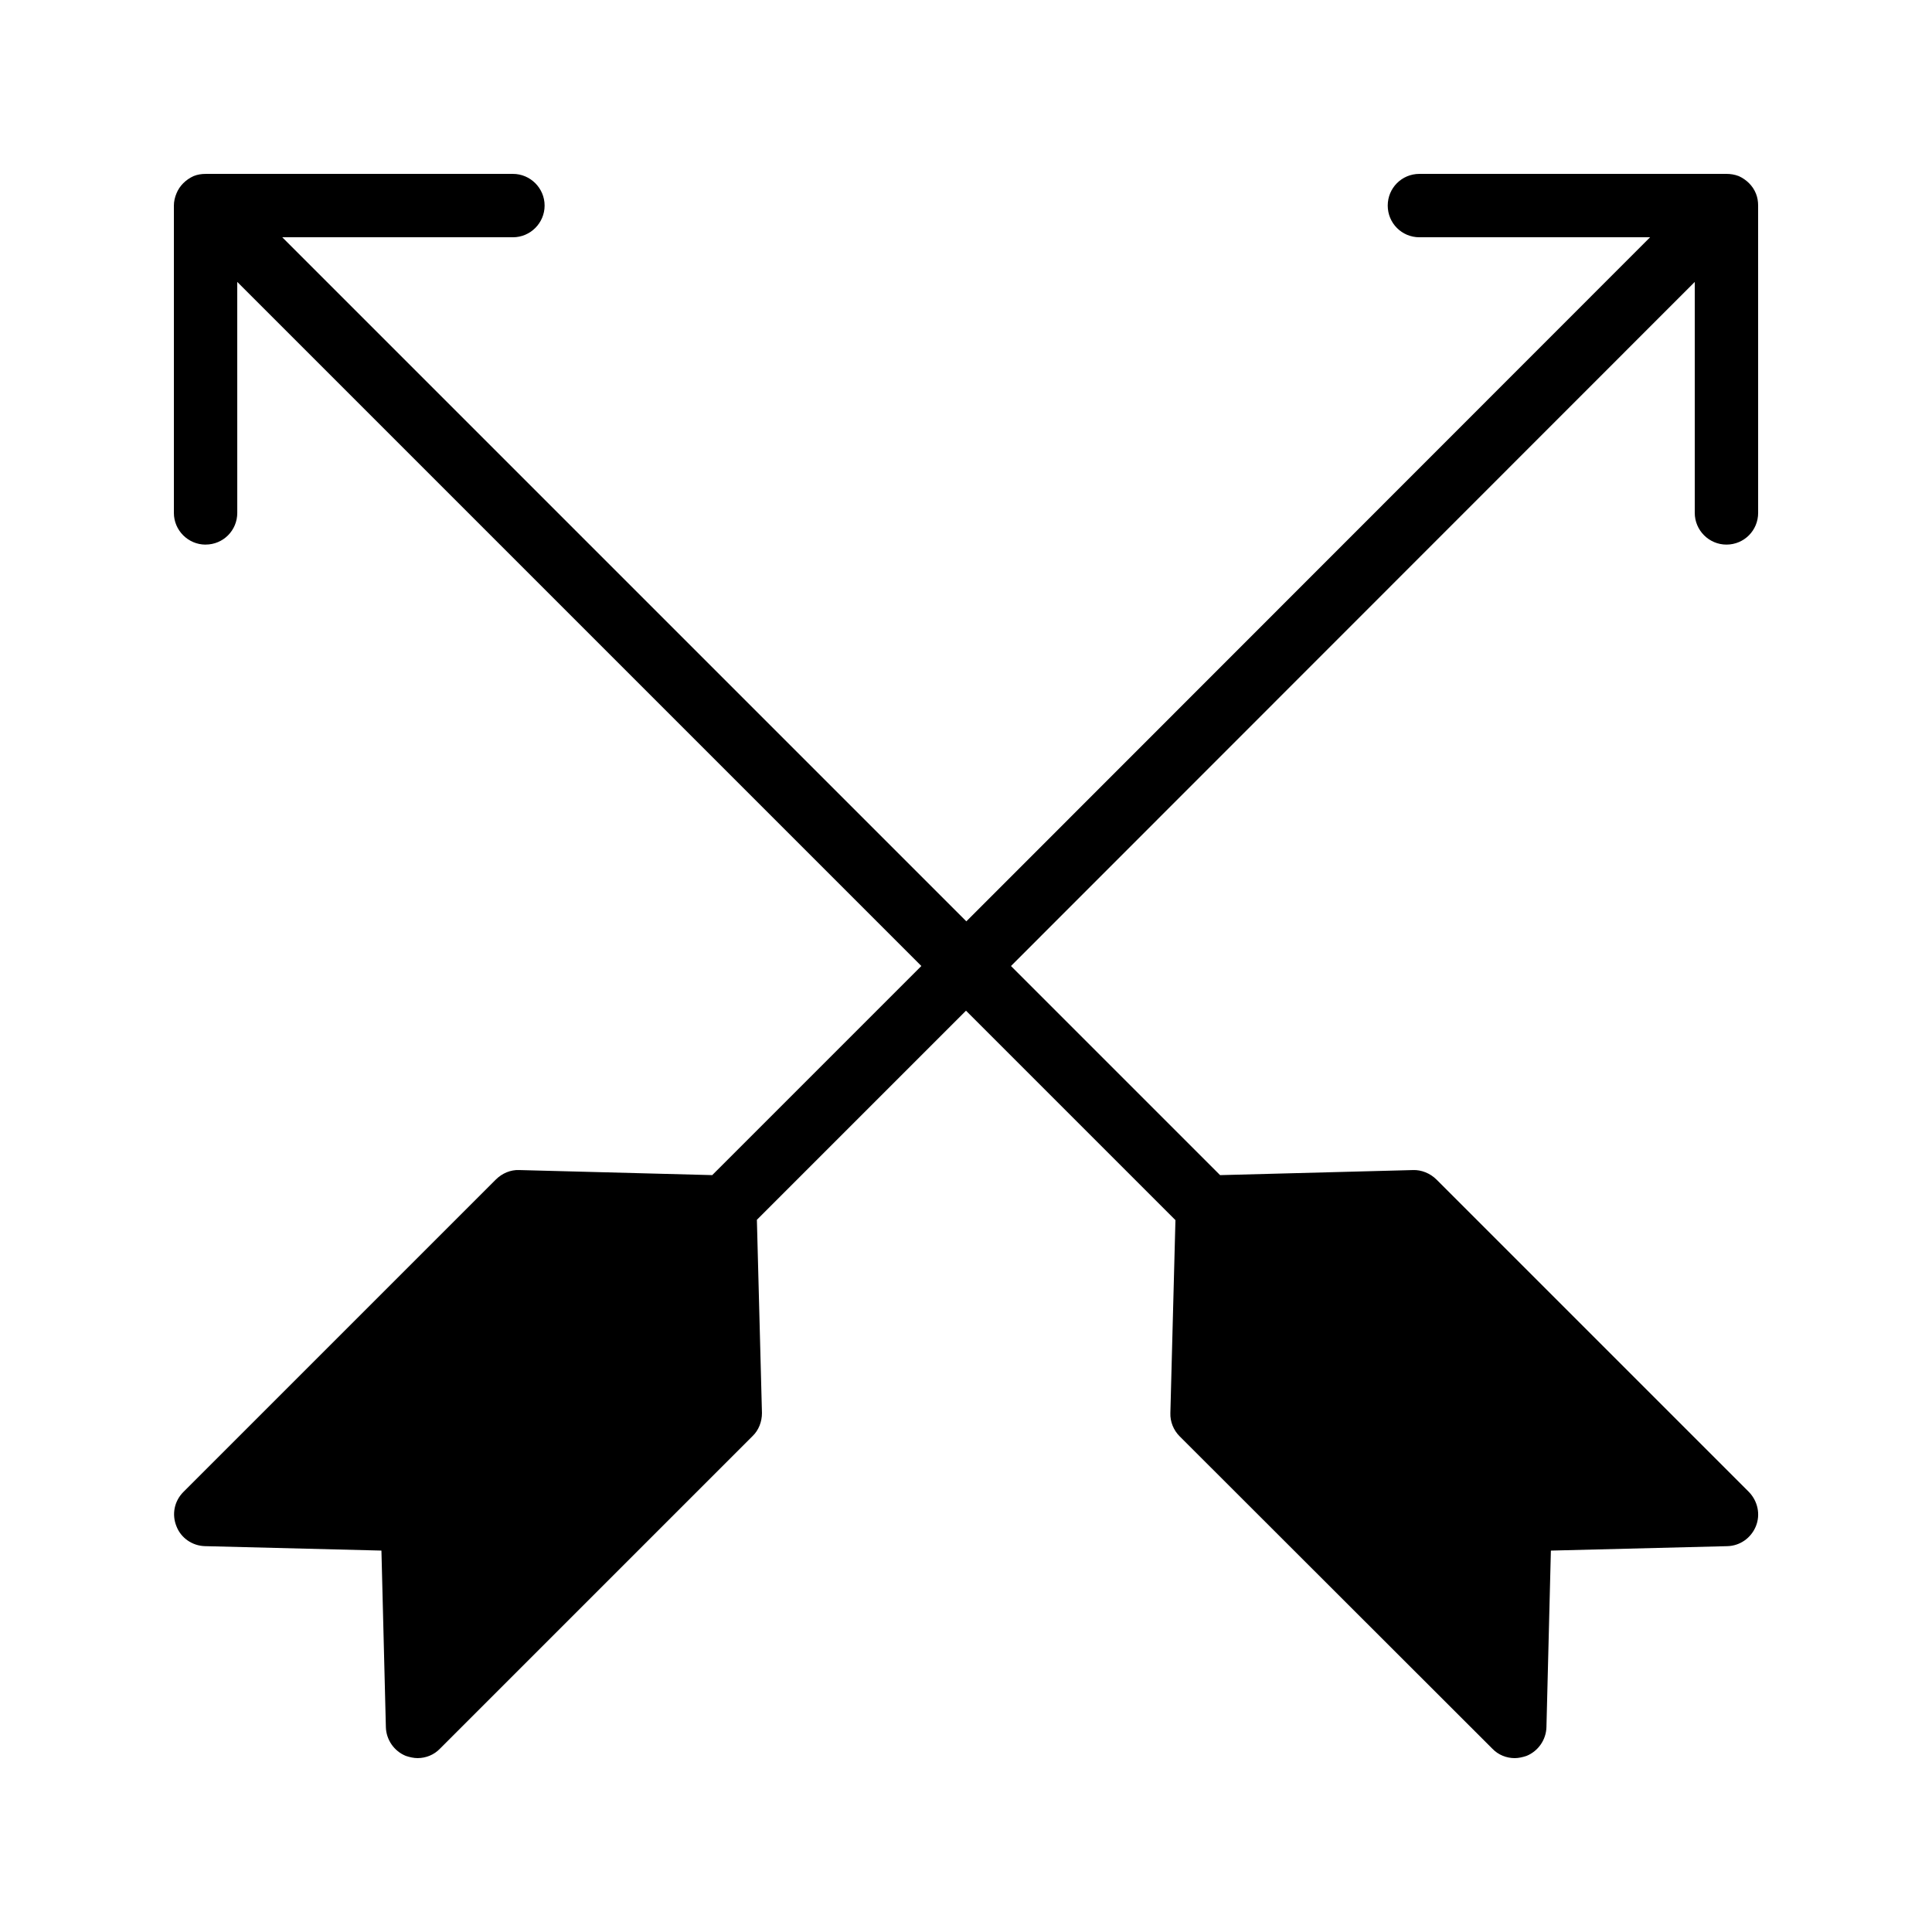 <?xml version="1.0" encoding="UTF-8"?>
<!-- Uploaded to: ICON Repo, www.svgrepo.com, Generator: ICON Repo Mixer Tools -->
<svg fill="#000000" width="800px" height="800px" version="1.1" viewBox="144 144 512 512" xmlns="http://www.w3.org/2000/svg">
 <path d="m198.48 288.32c4.703 0 8.398-3.777 8.398-8.398l-0.004-61.211 181.29 181.29-55.418 55.418-51.219-1.344c-2.184-0.082-4.449 0.84-6.129 2.519l-82.797 82.793c-2.434 2.434-3.106 5.961-1.848 9.07 1.176 3.106 4.199 5.207 7.559 5.289l46.77 1.176 1.176 46.77c0.082 3.359 2.184 6.383 5.289 7.641 1.008 0.336 2.098 0.586 3.106 0.586 2.184 0 4.367-0.84 5.961-2.519l82.793-82.793c1.68-1.594 2.519-3.863 2.519-6.129l-1.344-51.219 55.418-55.418 55.504 55.504-1.344 51.137c-0.082 2.266 0.84 4.535 2.434 6.129l82.875 82.793c1.594 1.68 3.777 2.519 5.961 2.519 1.008 0 2.098-0.25 3.106-0.586 3.106-1.258 5.207-4.281 5.289-7.641l1.176-46.77 46.77-1.176c3.359-0.082 6.297-2.184 7.559-5.289 1.258-3.106 0.504-6.633-1.848-9.07l-82.793-82.793c-1.68-1.68-4.031-2.602-6.215-2.519l-51.137 1.344-55.418-55.418 181.21-181.29v61.211c0 4.617 3.777 8.398 8.398 8.398 4.703 0 8.398-3.777 8.398-8.398l-0.004-81.445c0-1.09-0.168-2.184-0.586-3.191-0.84-2.098-2.519-3.695-4.535-4.617-1.09-0.422-2.184-0.59-3.273-0.59h-81.367c-4.703 0-8.398 3.777-8.398 8.398 0 4.617 3.695 8.398 8.398 8.398h61.129l-181.2 181.29-181.29-181.29h61.129c4.617 0 8.398-3.777 8.398-8.398 0-4.617-3.777-8.398-8.398-8.398l-81.449 0.004c-1.094 0-2.184 0.168-3.191 0.586-2.016 0.922-3.695 2.519-4.535 4.617-0.422 1.012-0.672 2.102-0.672 3.195v81.449c0 4.617 3.777 8.395 8.398 8.395z"/>
</svg>